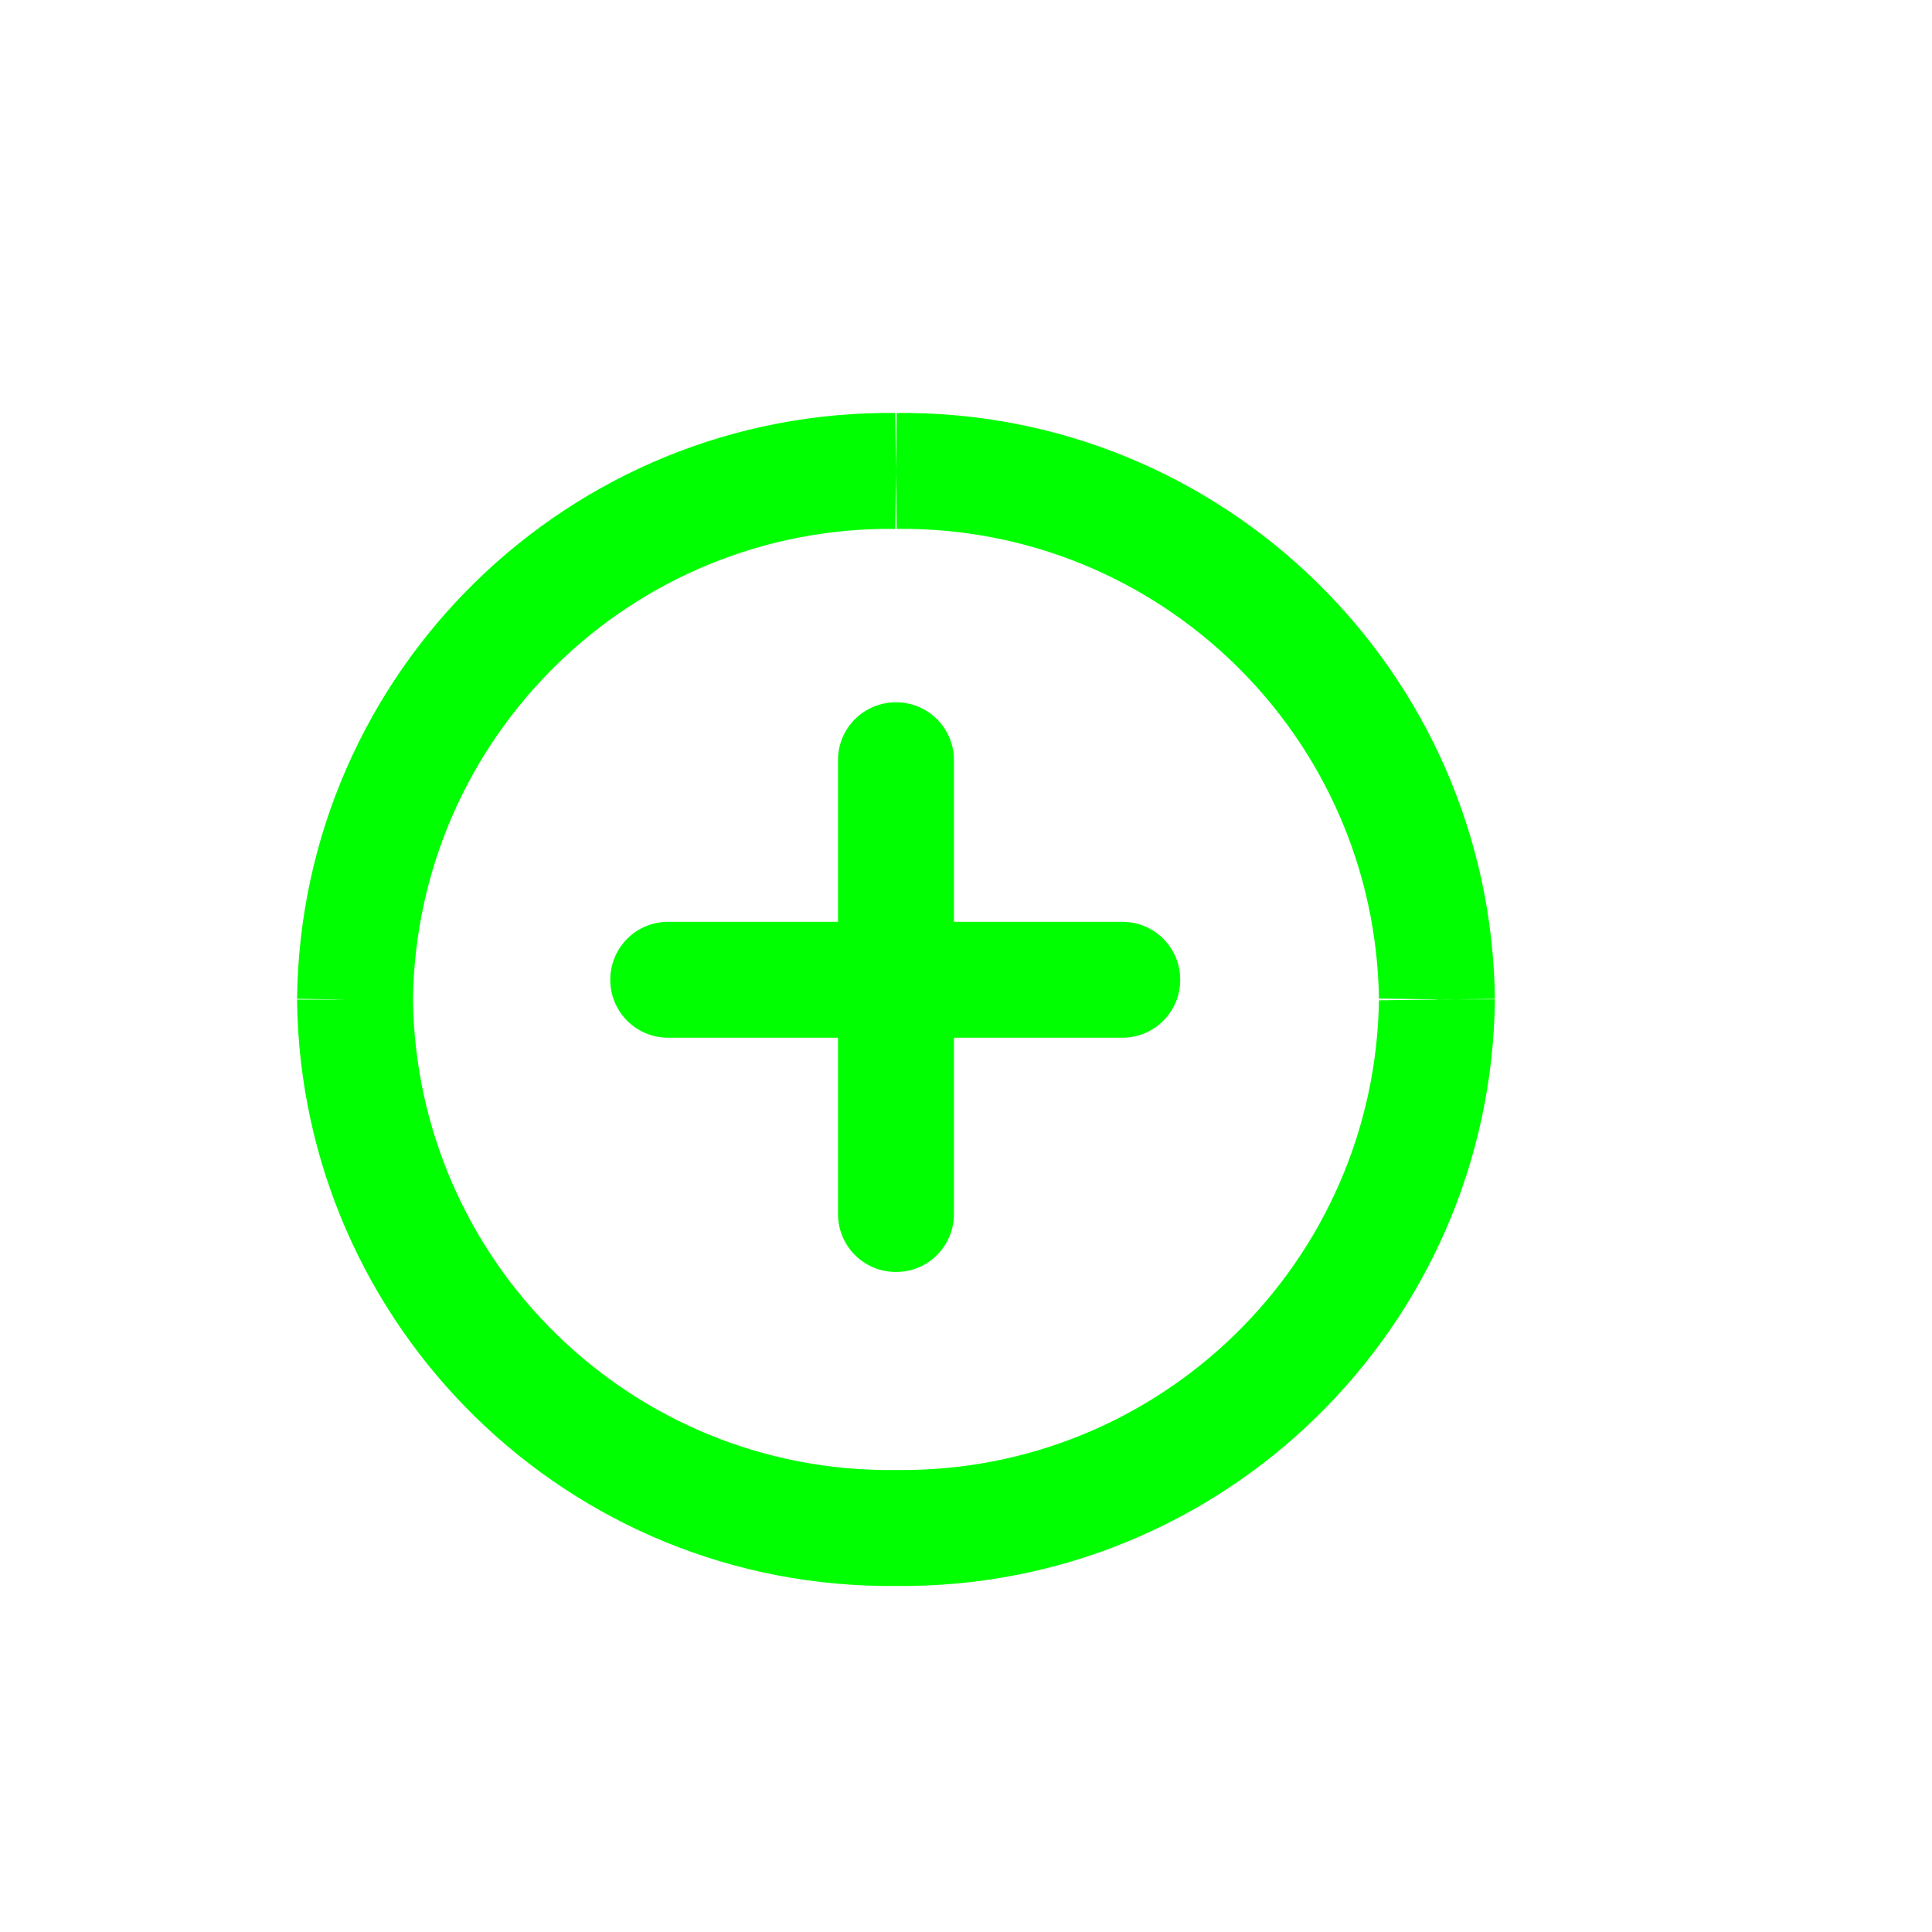 <?xml version="1.0" encoding="UTF-8"?>
<svg id="Layer_1" data-name="Layer 1" xmlns="http://www.w3.org/2000/svg" version="1.1" viewBox="0 0 800 800">
  <defs>
    <style>
      .cls-1 {
        fill: lime;
        stroke-width: 0px;
      }
    </style>
  </defs>
  <path class="cls-1" d="M147,413.9h-24c0-.1,0,.3,0,.3l24-.3ZM371,632.7l.3-24h-.6l.3,24h0ZM595,413.9l24,.3v-.4h-24ZM123,414.1c1.6,135.5,112.7,244.2,248.3,242.6l-.6-48c-109,1.3-198.5-86.1-199.7-195.2l-48,.6h0ZM370.7,656.7c135.5,1.6,246.7-107.1,248.3-242.6l-48-.6c-1.3,109-90.7,196.4-199.7,195.2l-.6,48h0ZM370.7,171c135.5-1.6,246.7,107.1,248.3,242.6l-48,.6c-1.3-109-90.7-196.4-199.7-195.2l-.6-48h0ZM371.3,171c-135.5-1.6-246.7,107.1-248.3,242.6l48,.6c1.3-109,90.7-196.4,199.7-195.2l.6-48h0Z"/>
  <path class="cls-1" d="M488.7,405.7c0,13.3-10.7,24-24,24h-69.7v73c0,13.3-10.7,24-24,24s-24-10.7-24-24v-73h-70.3c-13.3,0-24-10.7-24-24s10.7-24,24-24h70.3v-67c0-13.2,10.7-23.9,24-23.9s24,10.7,24,23.9v67h69.7c13.3,0,24,10.7,24,24Z"/>
</svg>